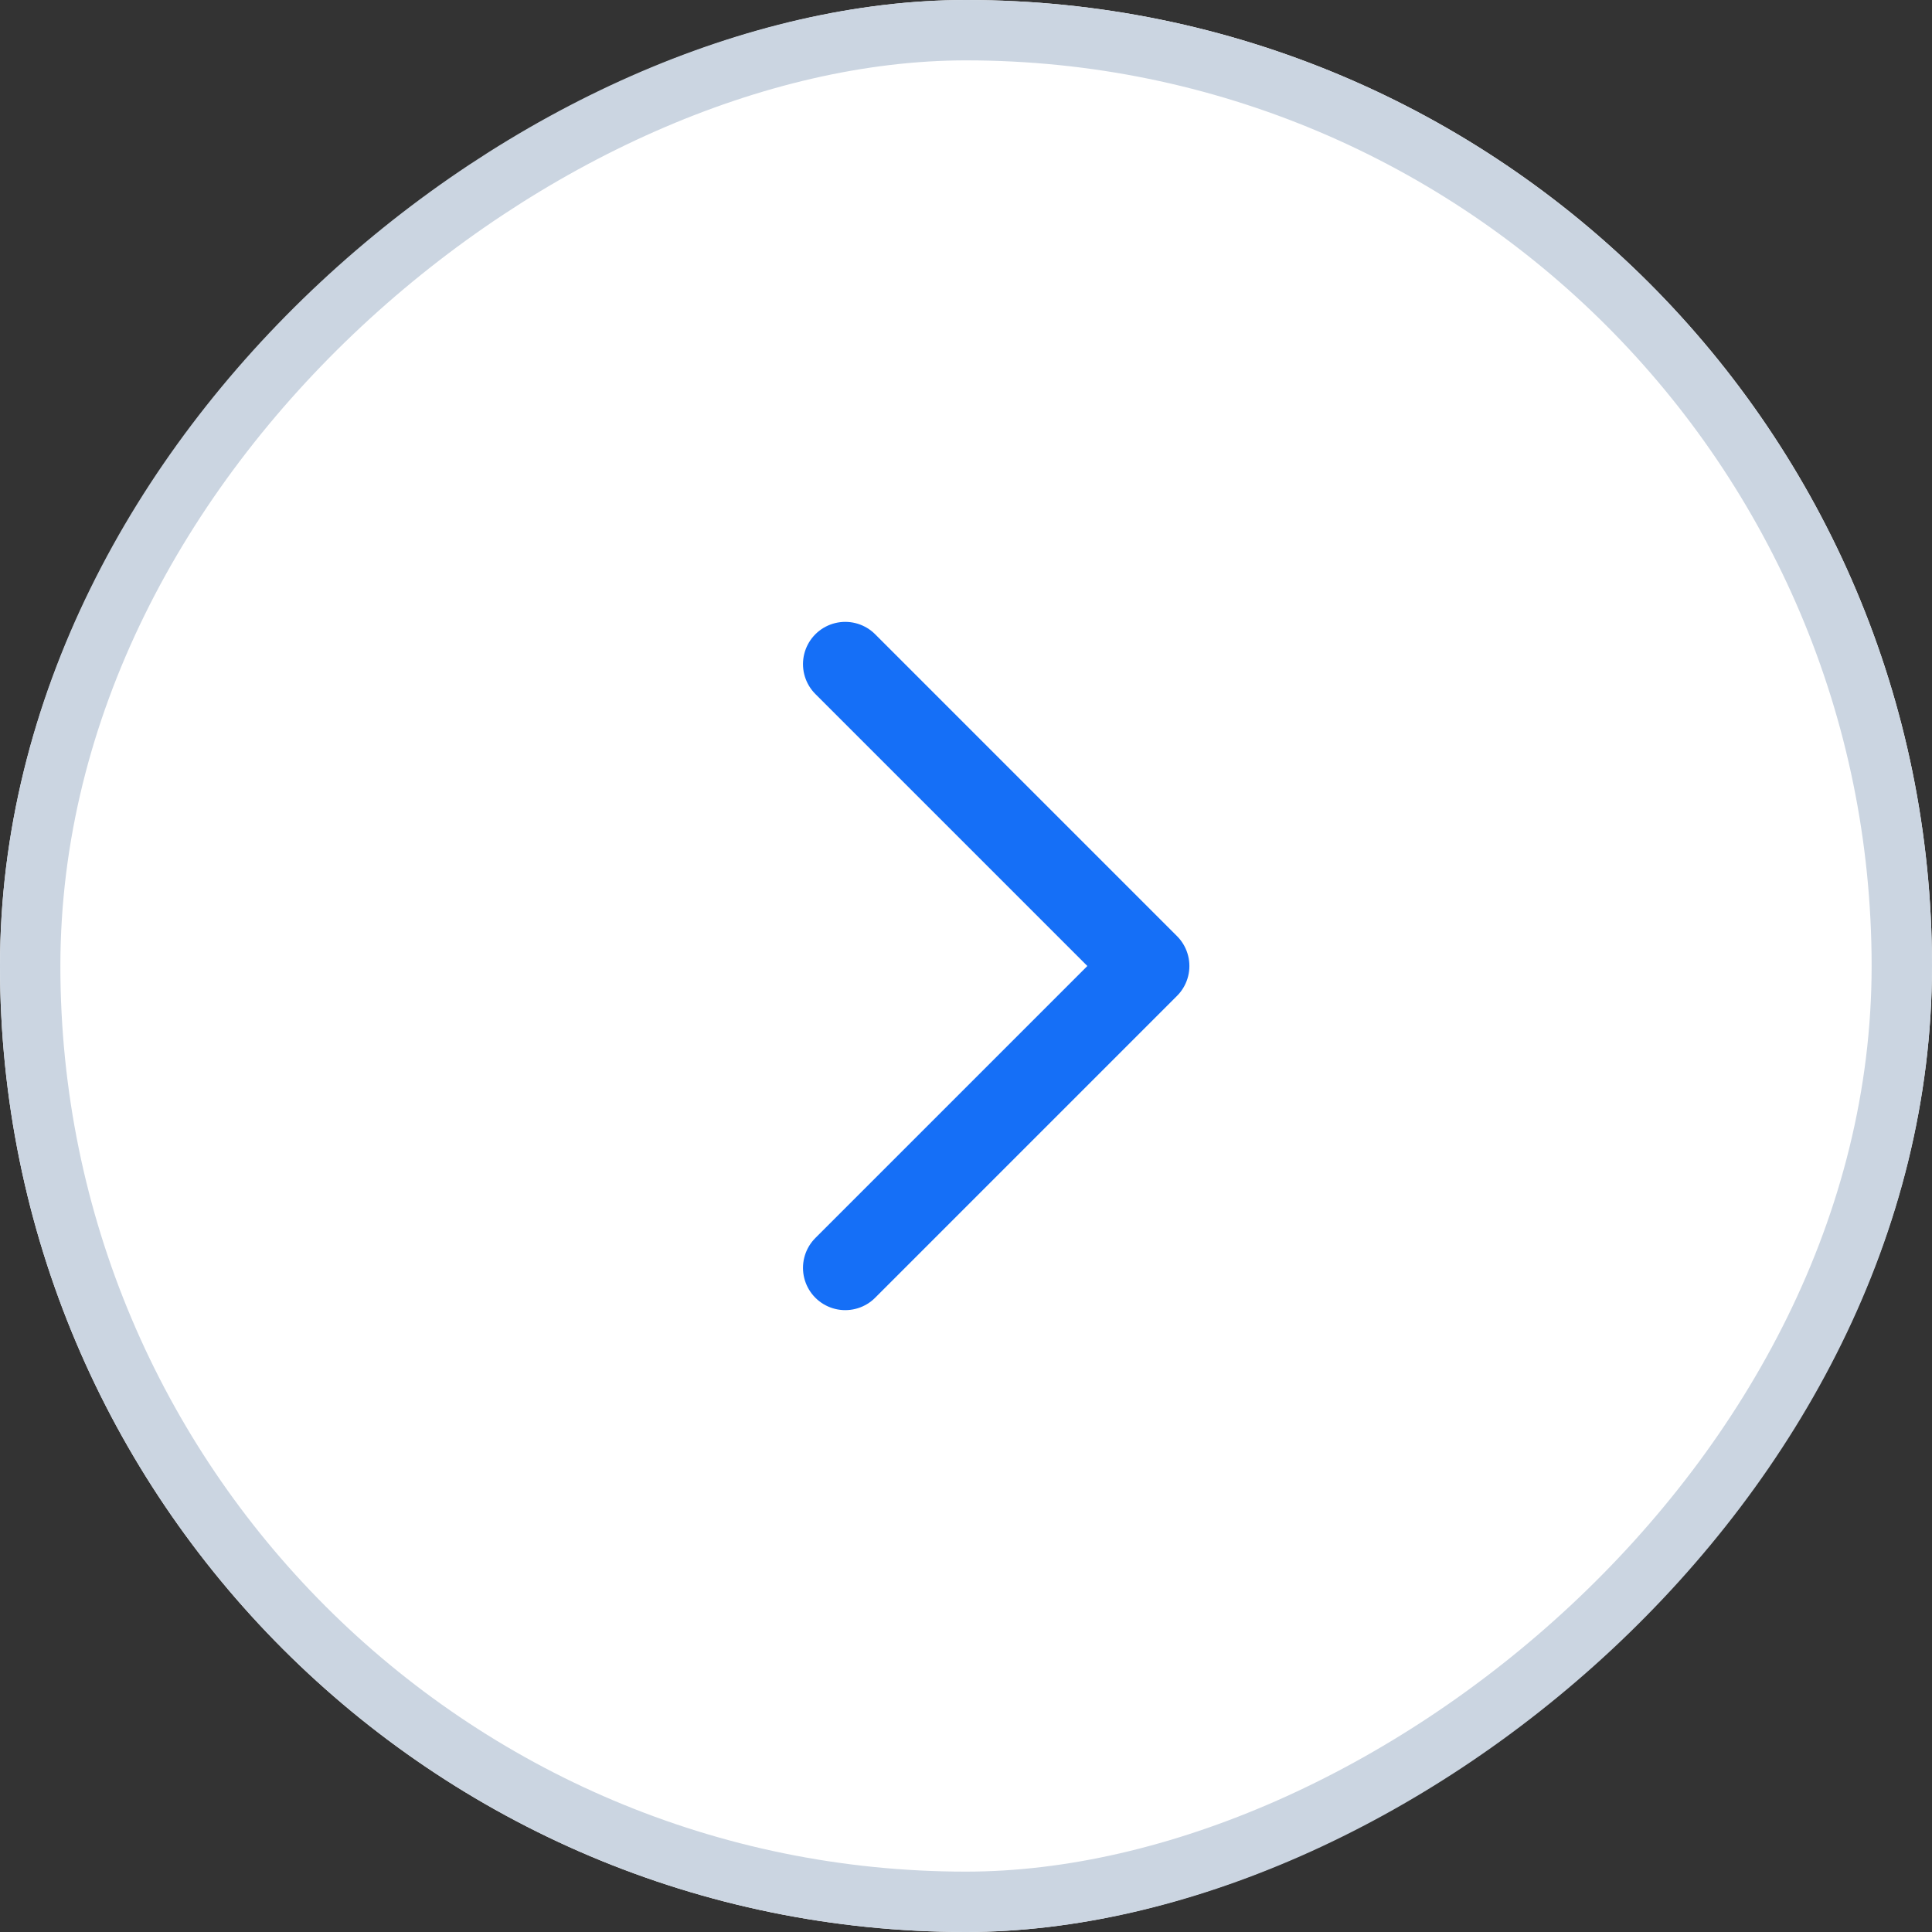 <svg width="32" height="32" viewBox="0 0 32 32" fill="none" xmlns="http://www.w3.org/2000/svg">
<rect x="0" y="0" width="32" height="32" fill="#333333" stroke="none"/>
<g clip-path="url(#clip0_8513_51235)">
<rect x="32" width="32" height="32" rx="16" transform="rotate(90 32 0)" fill="white"/>
<path d="M14 11L19 16L14 21" stroke="#156FF7" stroke-width="1.4" stroke-linecap="round" stroke-linejoin="round"/>
</g>
<rect x="31.5" y="0.5" width="31" height="31" rx="15.5" transform="rotate(90 31.5 0.5)" stroke="#CBD5E1"/>
<defs>
<clipPath id="clip0_8513_51235">
<rect x="32" width="32" height="32" rx="16" transform="rotate(90 32 0)" fill="white"/>
</clipPath>
</defs>
</svg>
